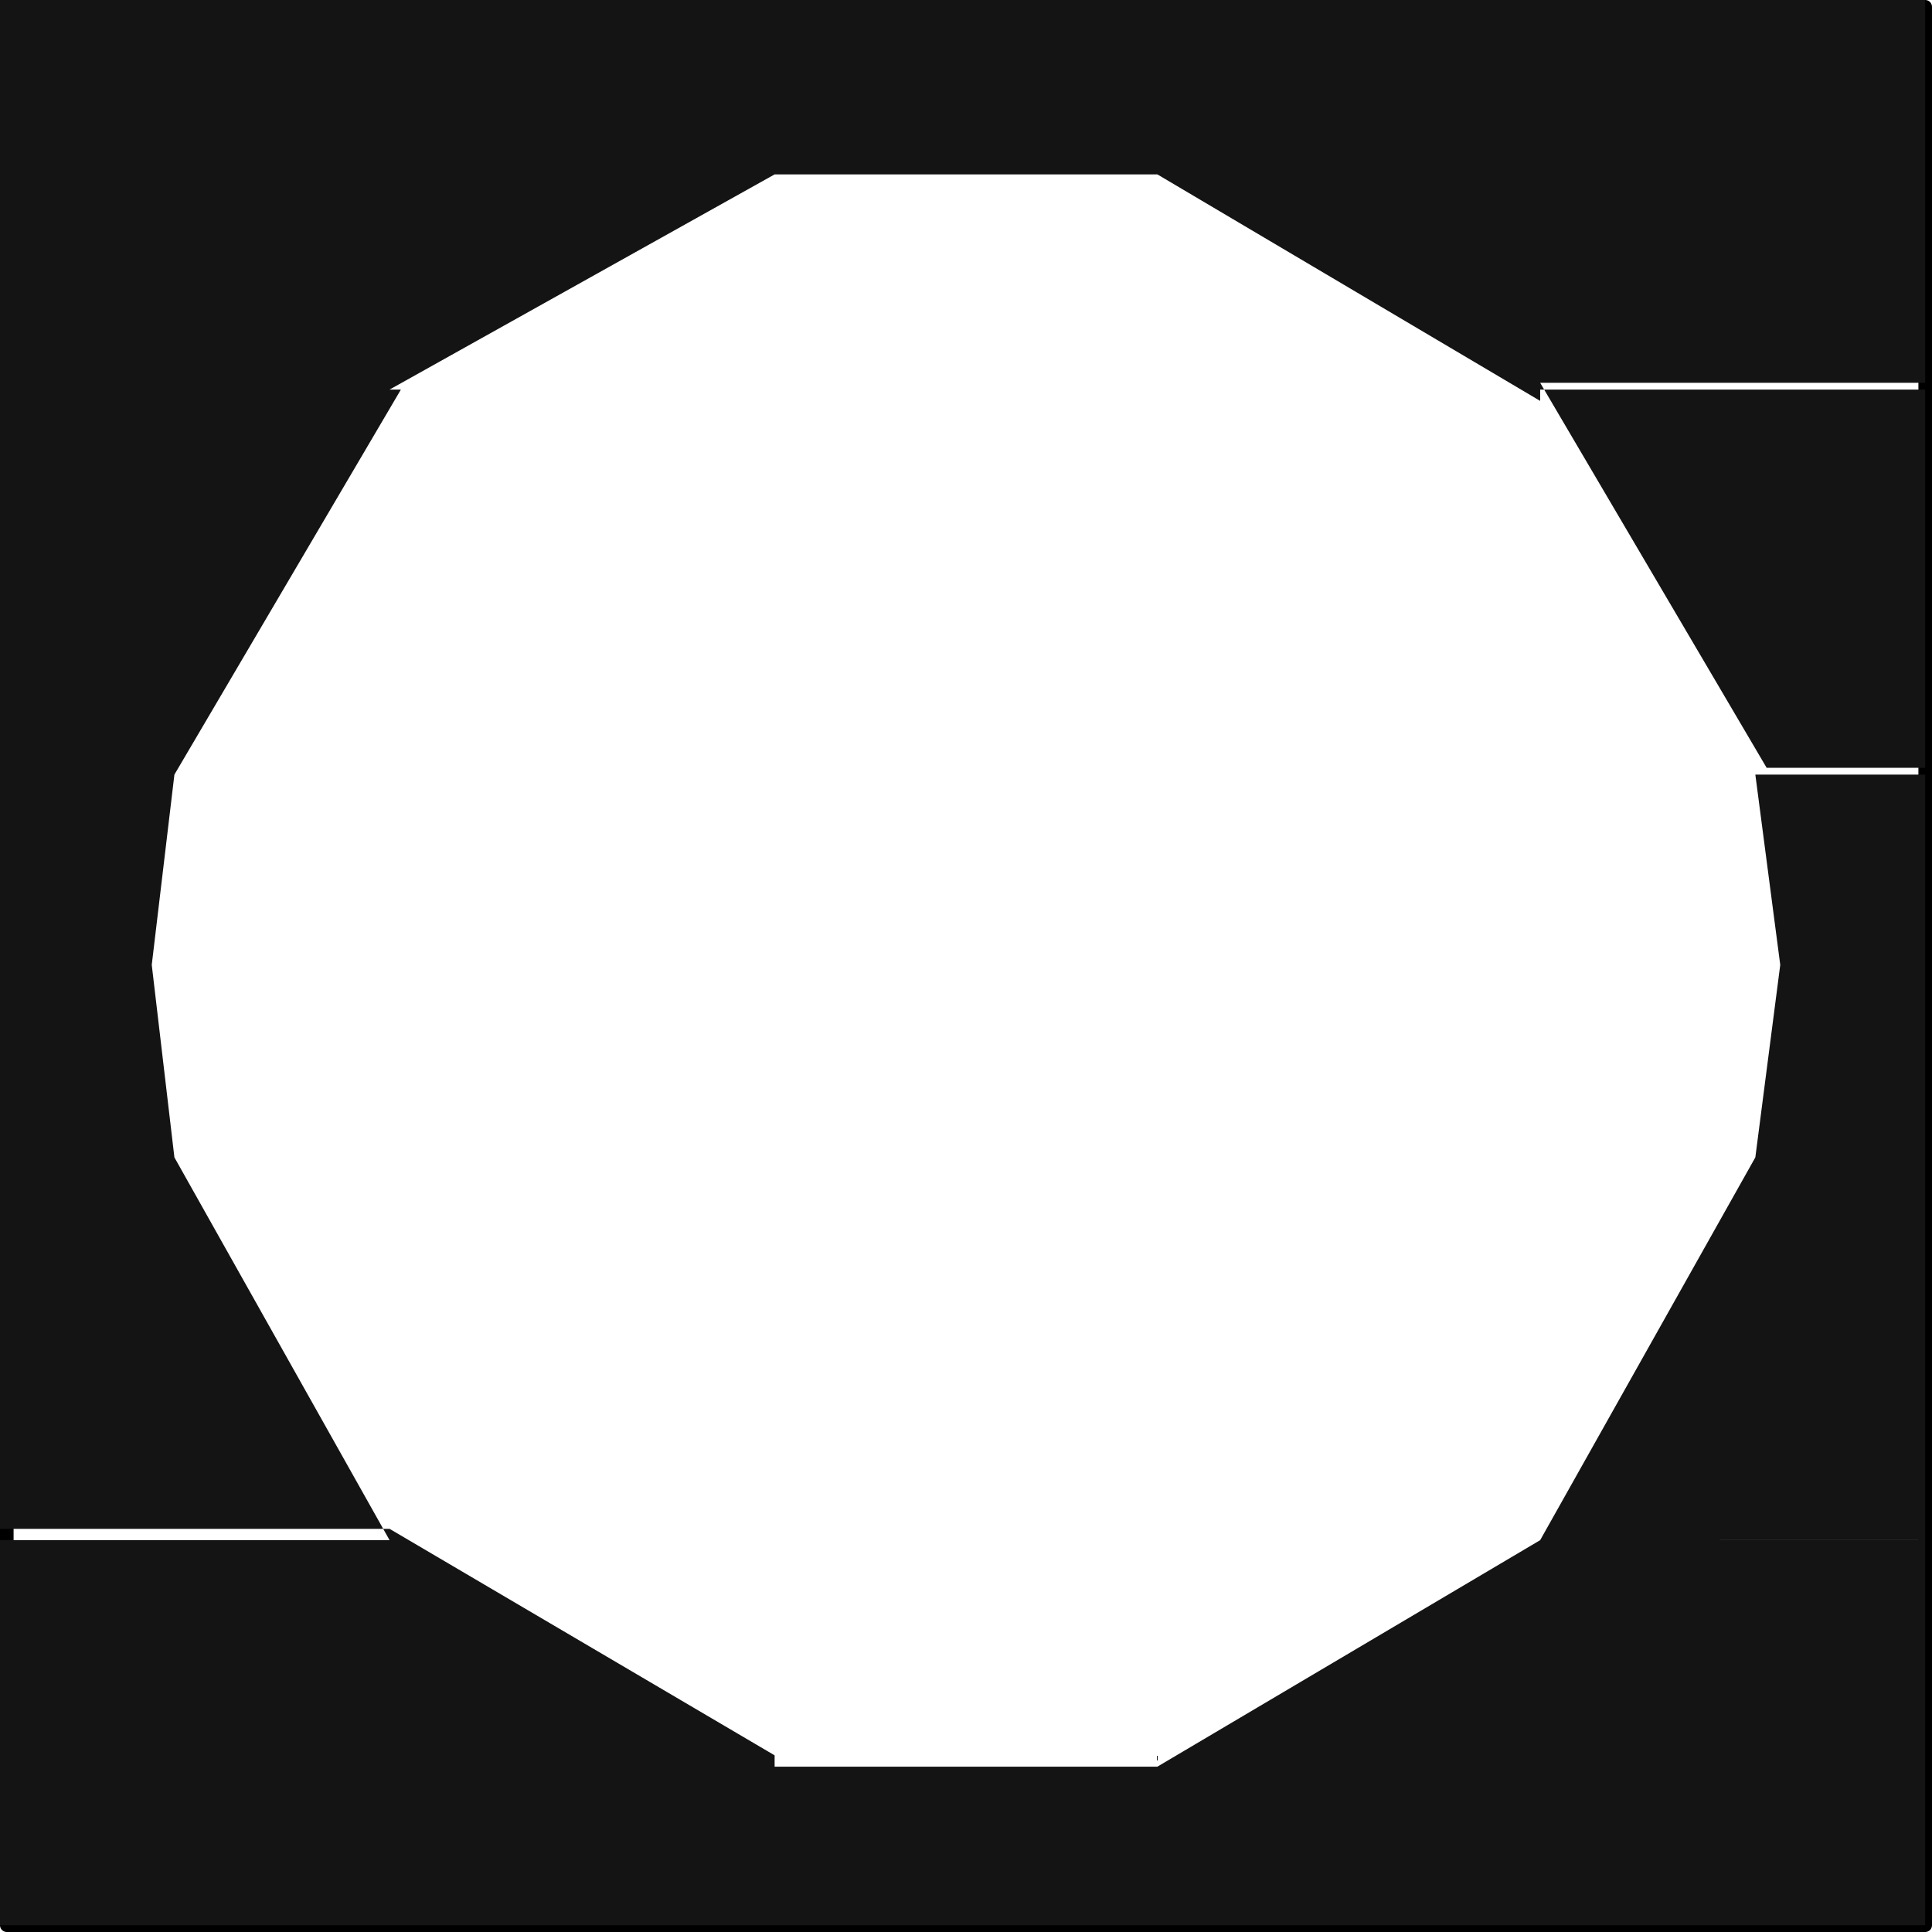<?xml version="1.0" encoding="UTF-8"?>
<svg xmlns="http://www.w3.org/2000/svg" viewBox="0 0 8.53 8.53">
  <defs>
    <style>.cls-1{fill:none;stroke:#000;stroke-linecap:round;stroke-linejoin:round;stroke-width:0.06px;}.cls-2{fill:#141414;fill-rule:evenodd;}</style>
  </defs>
  <g id="Layer_2" data-name="Layer 2">
    <g id="_0" data-name="0">
      <g id="LWPOLYLINE">
        <rect class="cls-1" x="0.03" y="0.03" width="8.47" height="8.47"></rect>
      </g>
      <g id="HATCH">
        <path class="cls-2" d="M8.5,0H6.8V1.72H8.5V0m0,1.69H6.8l1,1.7H8.5V1.72m0,1.7H7.75l.11.84-.11.85H8.5V3.42m0,1.69H7.75L6.8,6.8H8.5V5.11m0,1.69H6.8V8.5H8.5V6.8m-1.7,0-1.69,1V8.5H6.8V6.8m-1.69,1H3.42V8.5H5.11V7.75m-1.69,0-1.7-1V8.5h1.7V7.75m-1.7-1H0V8.5H1.72V6.8M.77,5.11H0V6.8H1.72L.77,5.11m0-1.69H0V5.11H.77l-.1-.85.1-.84m1-1.7H0v1.7H.77l1-1.7M1.72,0H0V1.72H1.72V0m1.7,0H1.72V1.72L3.42.77V0M5.11,0H3.42V.77H5.11V0M6.8,0H5.11V.77l1.69,1Z"></path>
      </g>
    </g>
  </g>
</svg>
